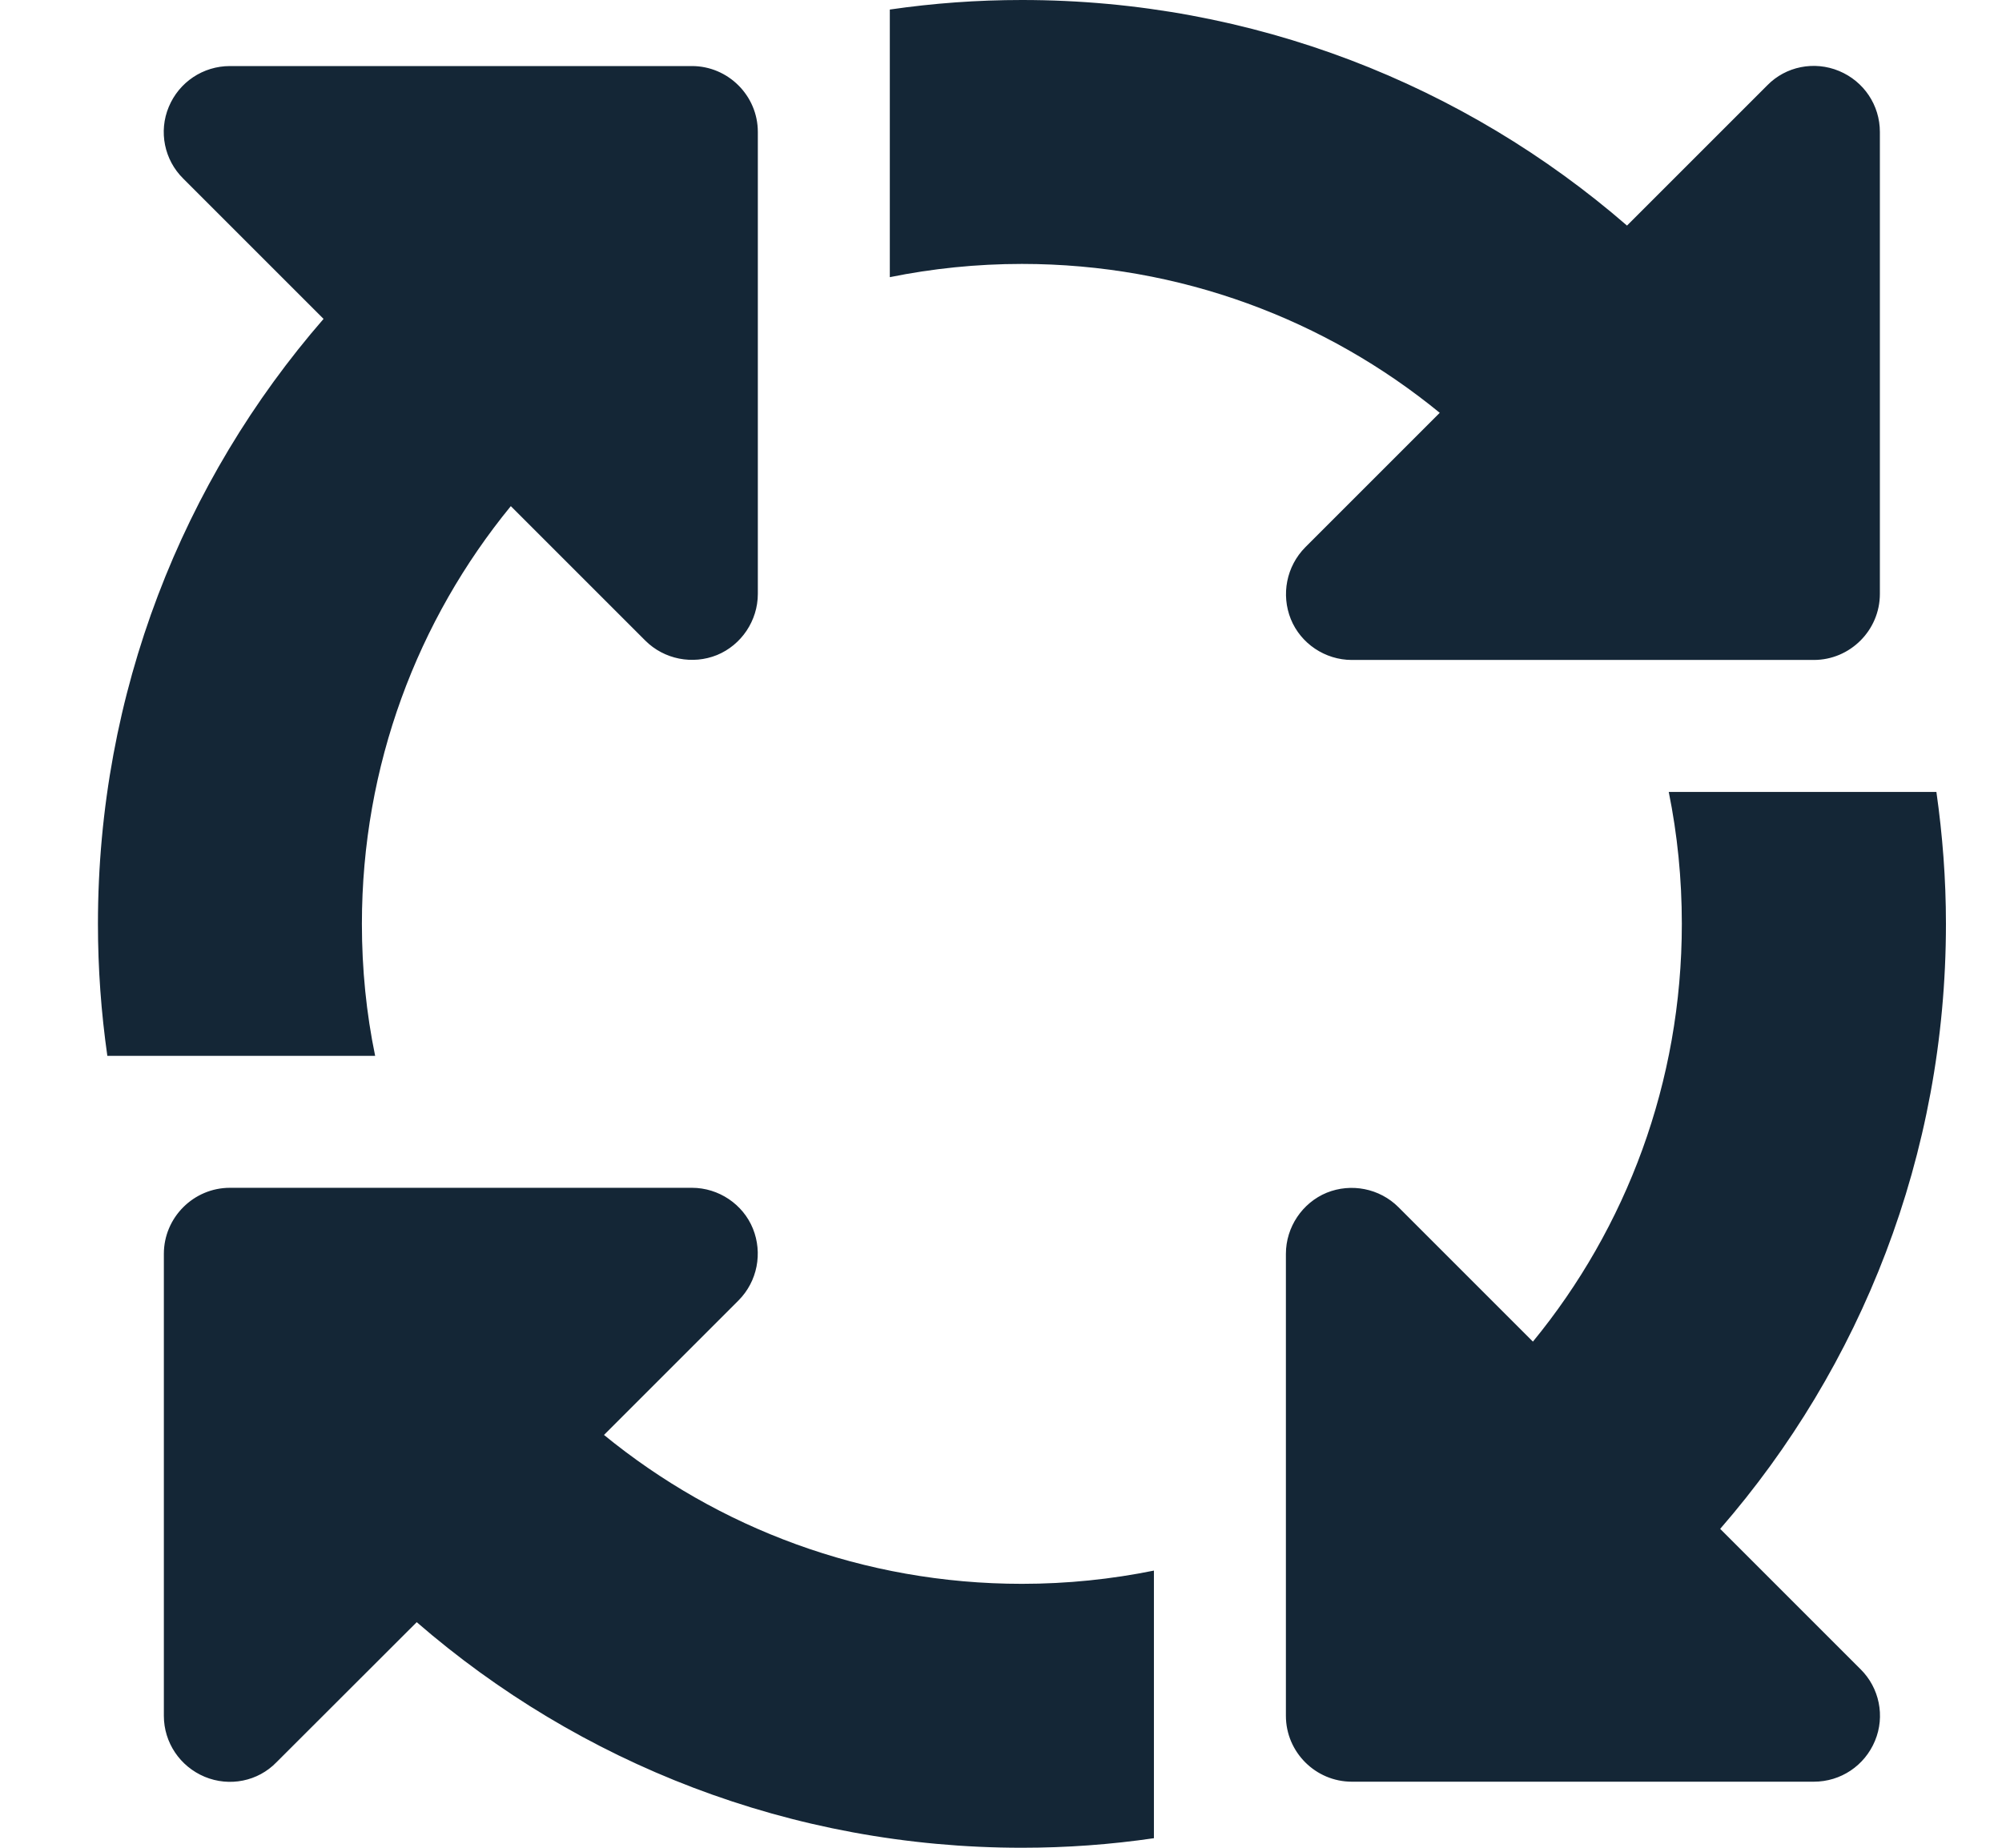 <svg width="13" height="12" viewBox="0 0 13 12" fill="none" xmlns="http://www.w3.org/2000/svg">
<path d="M6.636 1.714C7.664 1.714 8.61 2.076 9.349 2.681L8.476 3.554C8.353 3.678 8.318 3.862 8.382 4.021C8.446 4.179 8.604 4.286 8.778 4.286H11.778C12.014 4.286 12.207 4.093 12.207 3.857V0.857C12.207 0.683 12.103 0.528 11.942 0.461C11.781 0.394 11.596 0.431 11.476 0.554L10.565 1.465C9.512 0.552 8.138 0 6.636 0C6.344 0 6.06 0.021 5.778 0.062V1.8C6.054 1.744 6.341 1.714 6.636 1.714ZM3.317 3.287L4.19 4.16C4.313 4.283 4.498 4.318 4.656 4.254C4.814 4.189 4.921 4.031 4.921 3.857V0.857C4.921 0.621 4.728 0.429 4.493 0.429H1.493C1.319 0.429 1.163 0.533 1.096 0.694C1.029 0.854 1.067 1.039 1.19 1.16L2.101 2.071C1.187 3.123 0.636 4.497 0.636 6C0.636 6.292 0.657 6.576 0.697 6.857H2.436C2.379 6.581 2.35 6.295 2.35 6C2.35 4.971 2.712 4.026 3.317 3.287ZM12.574 5.143H10.836C10.892 5.419 10.921 5.705 10.921 6C10.921 7.029 10.56 7.974 9.954 8.713L9.081 7.84C8.958 7.717 8.773 7.682 8.615 7.746C8.457 7.811 8.35 7.969 8.35 8.143V11.143C8.35 11.379 8.543 11.571 8.778 11.571H11.778C11.953 11.571 12.108 11.467 12.175 11.306C12.242 11.146 12.204 10.961 12.081 10.84L11.17 9.929C12.084 8.877 12.636 7.503 12.636 6C12.636 5.708 12.614 5.424 12.574 5.143ZM6.636 10.286C5.607 10.286 4.662 9.924 3.922 9.319L4.795 8.446C4.919 8.322 4.953 8.137 4.889 7.979C4.825 7.821 4.667 7.714 4.493 7.714H1.493C1.257 7.714 1.064 7.907 1.064 8.143V11.143C1.064 11.317 1.169 11.472 1.329 11.539C1.49 11.606 1.675 11.569 1.795 11.445L2.706 10.535C3.759 11.448 5.133 12 6.636 12C6.928 12 7.212 11.979 7.493 11.938V10.2C7.217 10.256 6.93 10.286 6.636 10.286Z" fill="#142636"/>
</svg>
